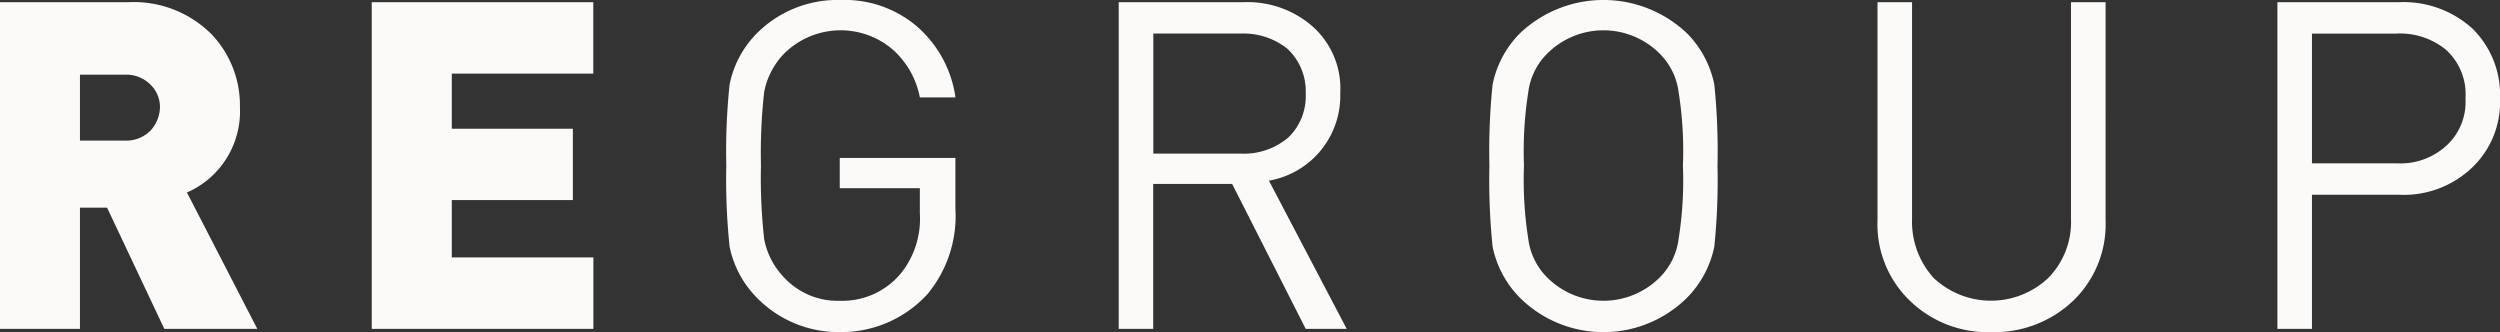 <svg xmlns="http://www.w3.org/2000/svg" width="122.328" height="16.25" viewBox="0 0 122.328 16.25"><rect x="0" y="0" width="122.328" height="16.25" fill="#333333" stroke="none"/><path id="Regroup_logo_baltas-01" data-name="Regroup logo_baltas-01" d="M80.6,71.6H76.05l-2.8-5.929H71.922V71.6H68.01V55.615H74.3A5.378,5.378,0,0,1,78.375,57.2a5.038,5.038,0,0,1,1.375,3.546,4.333,4.333,0,0,1-2.593,4.182L80.6,71.6ZM75.838,60.749a1.526,1.526,0,0,0-.478-1.111,1.672,1.672,0,0,0-1.214-.476H71.922V62.39h2.224a1.672,1.672,0,0,0,1.214-.476,1.737,1.737,0,0,0,.478-1.165ZM97.045,71.6H86.2V55.615h10.84v3.494H90.117v2.7h5.924V65.3H90.117v2.805h6.928V71.6Zm17.717-5.823a5.978,5.978,0,0,1-1.375,4.129,5.714,5.714,0,0,1-4.284,1.852,5.578,5.578,0,0,1-4.069-1.693,4.952,4.952,0,0,1-1.324-2.488,31.537,31.537,0,0,1-.161-3.969,31.578,31.578,0,0,1,.161-3.97,4.953,4.953,0,0,1,1.324-2.488,5.569,5.569,0,0,1,4.123-1.641,5.435,5.435,0,0,1,3.756,1.324,5.65,5.65,0,0,1,1.85,3.441h-1.744a4.169,4.169,0,0,0-1.375-2.382,3.922,3.922,0,0,0-5.29.265,3.687,3.687,0,0,0-.952,1.852,26.859,26.859,0,0,0-.157,3.6,26.826,26.826,0,0,0,.157,3.6,3.691,3.691,0,0,0,.952,1.853,3.562,3.562,0,0,0,2.75,1.164,3.715,3.715,0,0,0,3.015-1.375,4.268,4.268,0,0,0,.9-2.911V64.719H109.1V63.237h5.659v2.541ZM133.907,71.6H131.9L128.3,64.508h-3.862V71.6H122.75V55.615h6.132a4.831,4.831,0,0,1,3.388,1.218,4.055,4.055,0,0,1,1.32,3.229,4.215,4.215,0,0,1-3.49,4.287l3.806,7.252ZM131.9,60.062a2.828,2.828,0,0,0-.9-2.17,3.439,3.439,0,0,0-2.272-.741h-4.284v5.875h4.284a3.355,3.355,0,0,0,2.327-.794,2.823,2.823,0,0,0,.845-2.17Zm20.15,3.547a32.073,32.073,0,0,1-.157,3.969,4.962,4.962,0,0,1-1.324,2.488,5.805,5.805,0,0,1-8.2,0,4.952,4.952,0,0,1-1.324-2.488,31.816,31.816,0,0,1-.157-3.969,31.832,31.832,0,0,1,.157-3.97,4.953,4.953,0,0,1,1.324-2.488,5.937,5.937,0,0,1,8.2,0,4.963,4.963,0,0,1,1.324,2.488,32.114,32.114,0,0,1,.157,3.97Zm-1.693,0a18.207,18.207,0,0,0-.212-3.6,3.228,3.228,0,0,0-.9-1.852,3.891,3.891,0,0,0-5.553,0,3.224,3.224,0,0,0-.9,1.852,18.576,18.576,0,0,0-.212,3.6,18.567,18.567,0,0,0,.212,3.6,3.228,3.228,0,0,0,.9,1.853,3.894,3.894,0,0,0,5.553,0,3.232,3.232,0,0,0,.9-1.853,18.183,18.183,0,0,0,.212-3.6Zm20.682,2.7a5.186,5.186,0,0,1-1.585,3.916,5.6,5.6,0,0,1-4.023,1.535,5.469,5.469,0,0,1-3.968-1.535,5.186,5.186,0,0,1-1.585-3.916V55.615h1.691V66.2a4.105,4.105,0,0,0,1.058,2.911,4.092,4.092,0,0,0,5.607,0,3.911,3.911,0,0,0,1.112-2.911V55.615h1.693V66.308Zm19.3-5.981a4.421,4.421,0,0,1-1.373,3.388,4.832,4.832,0,0,1-3.545,1.323h-4.284V71.6h-1.691V55.615h5.975a5.02,5.02,0,0,1,3.545,1.271,4.535,4.535,0,0,1,1.373,3.441Zm-1.691,0a2.93,2.93,0,0,0-.951-2.382,3.548,3.548,0,0,0-2.433-.794h-4.127V63.5h4.127a3.335,3.335,0,0,0,2.433-.847,2.888,2.888,0,0,0,.951-2.328Z" transform="translate(-68.01 -55.509)" fill="#fcfaf9" fill-rule="evenodd"></path></svg>